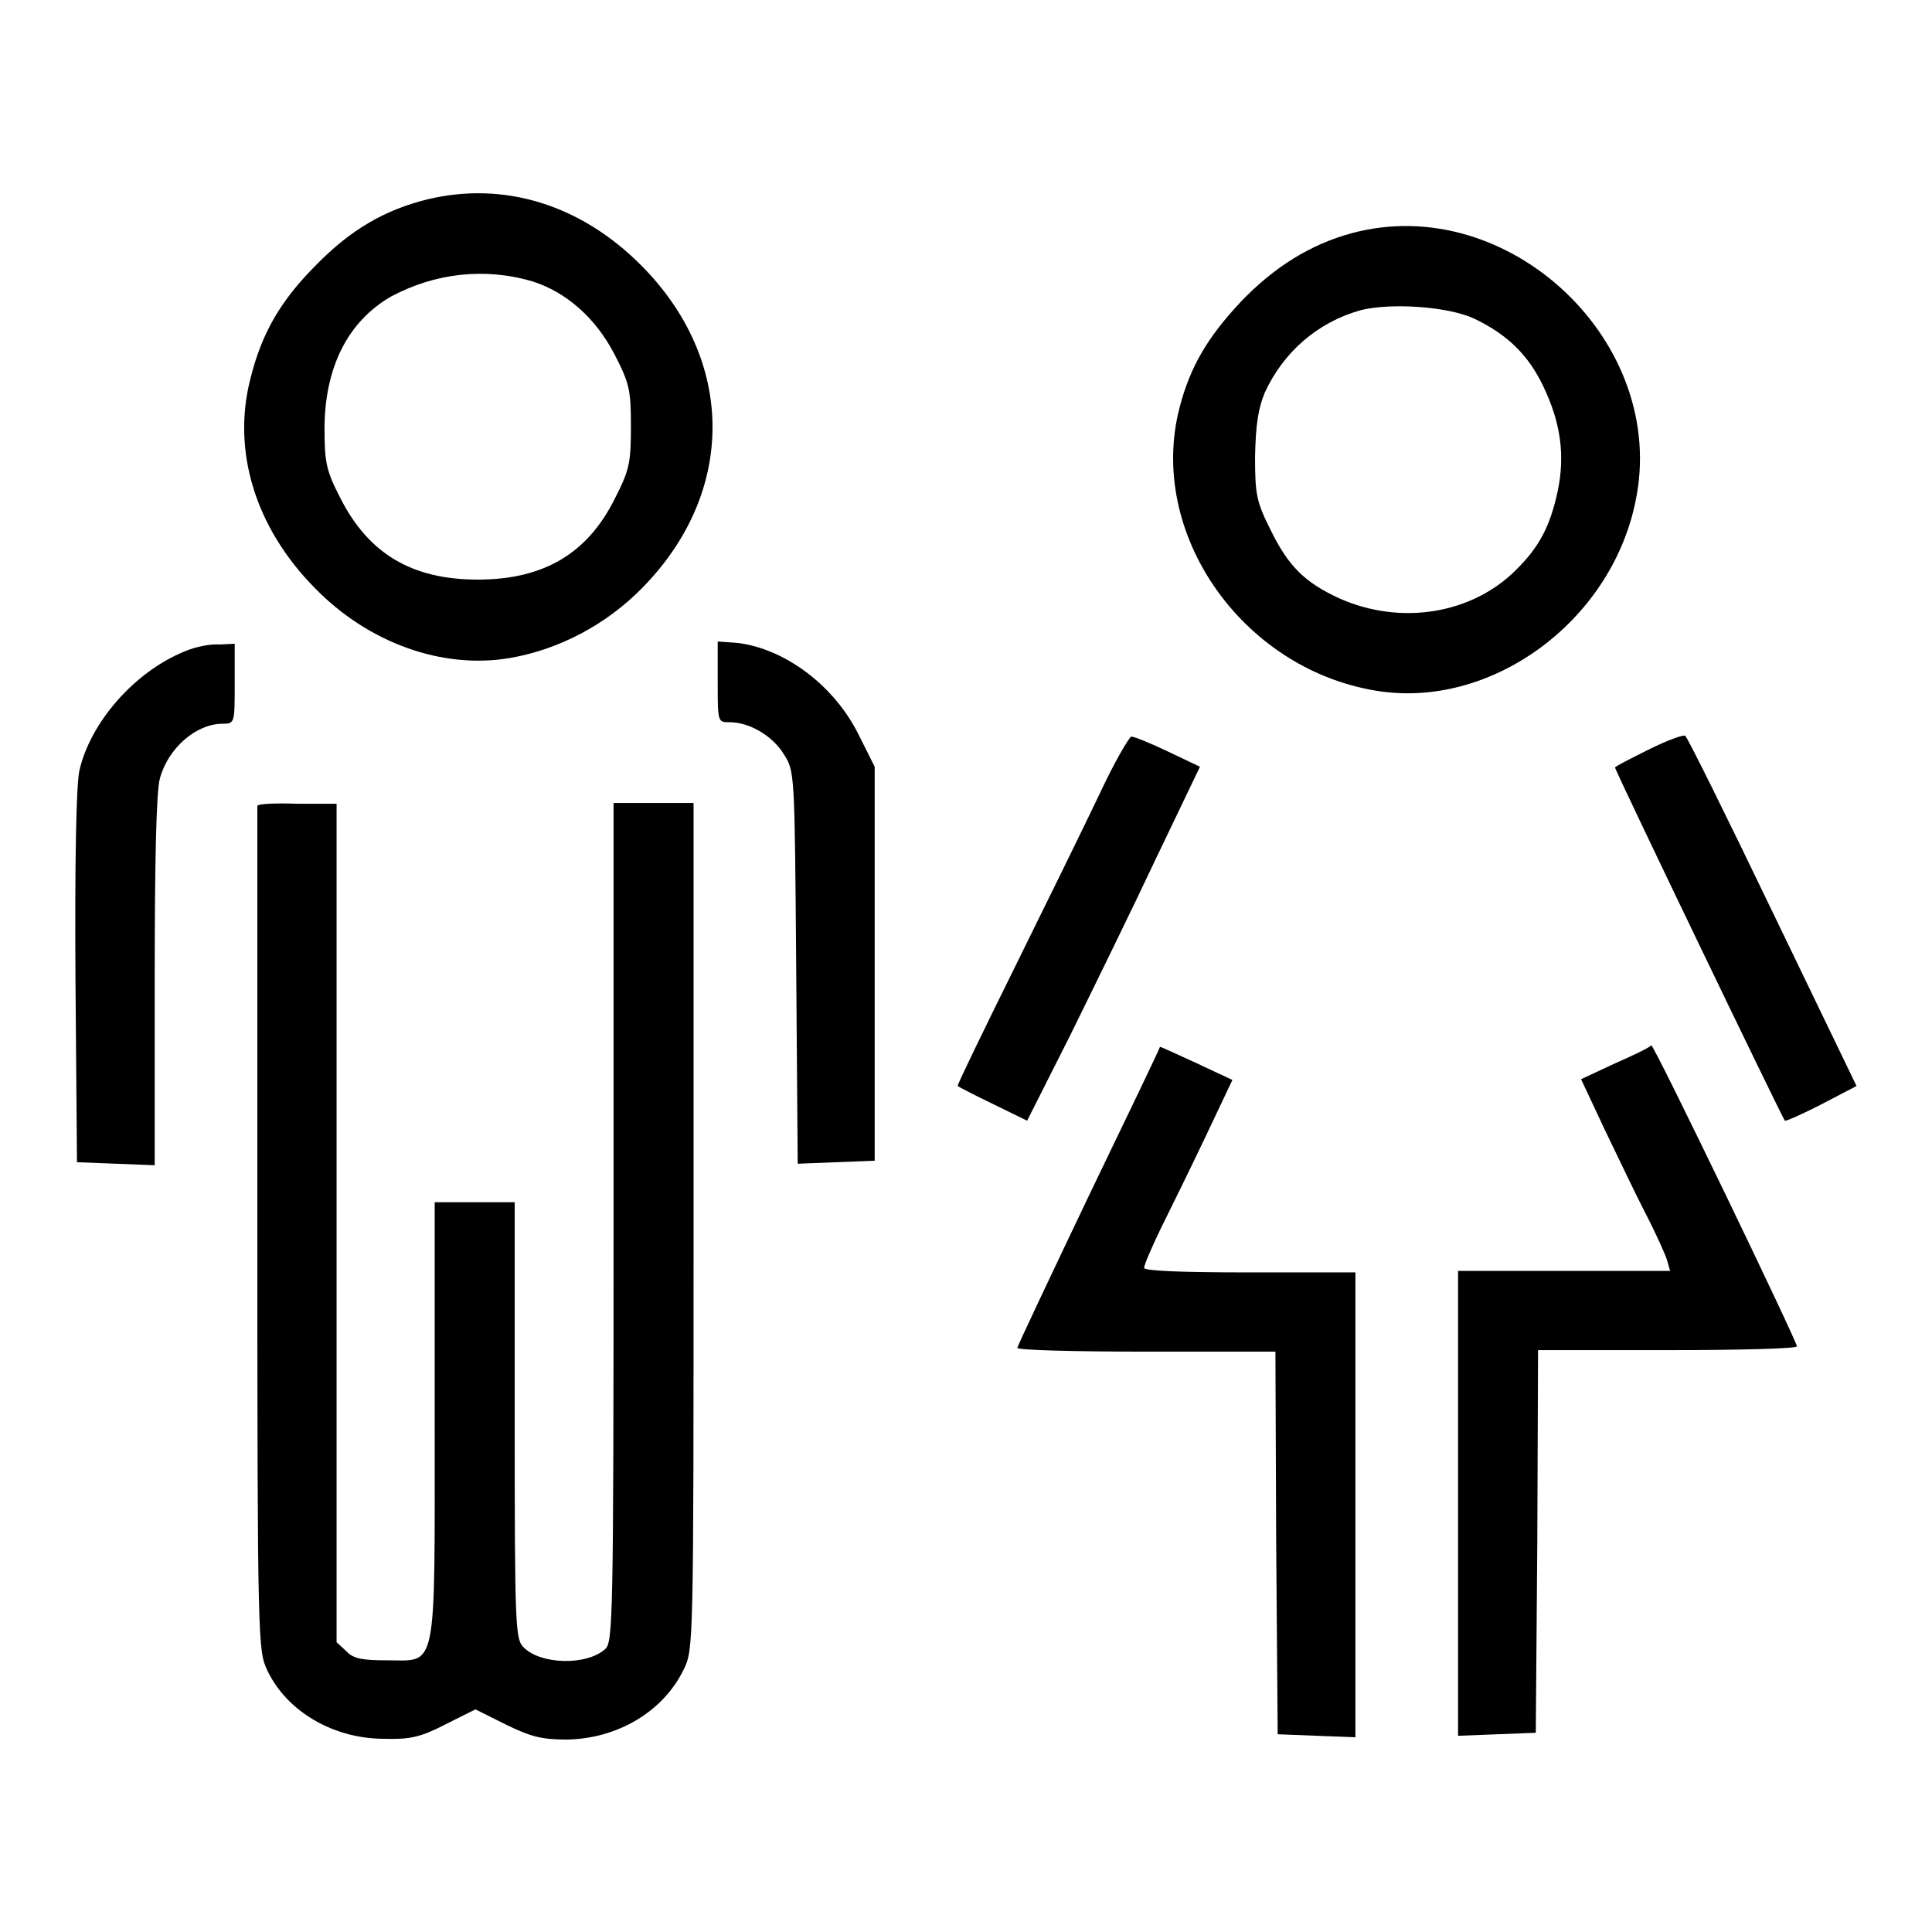 <?xml version="1.0" encoding="utf-8"?>
<!-- Svg Vector Icons : http://www.onlinewebfonts.com/icon -->
<!DOCTYPE svg PUBLIC "-//W3C//DTD SVG 1.1//EN" "http://www.w3.org/Graphics/SVG/1.1/DTD/svg11.dtd">
<svg version="1.1" xmlns="http://www.w3.org/2000/svg" xmlns:xlink="http://www.w3.org/1999/xlink" x="0px" y="0px" viewBox="0 0 256 256" enable-background="new 0 0 256 256" xml:space="preserve">
<g><g><g><path fill="#000000" d="M56.7,26.4c-5.7,1.4-10.2,4-14.8,8.7c-4.7,4.7-7.2,9-8.7,15c-2.5,9.6,0.6,19.8,8.5,27.8c7.1,7.3,16.9,10.8,25.8,9.3c6.5-1.1,12.8-4.4,17.6-9.3c12.5-12.7,12.4-30.2-0.2-42.8C76.9,27.1,66.8,24,56.7,26.4z M70.6,37.3c4.4,1.4,8.3,4.8,10.8,9.6c2,3.9,2.2,4.7,2.2,9.6c0,4.8-0.2,5.8-2.1,9.5c-3.6,7.3-9.4,10.8-18.2,10.8c-8.8,0-14.5-3.5-18.2-10.8c-1.9-3.7-2.1-4.7-2.1-9.5c0.1-7.9,3.1-13.9,8.8-17.2C57.6,36.2,64.2,35.4,70.6,37.3z"/><path fill="#000000" d="M179.1,30.9c-5.5,1.5-10.3,4.5-14.7,9.1c-4.4,4.7-6.7,8.6-8.1,14c-4.3,16.5,8.1,34.5,25.9,37.5c15.2,2.6,31.2-9,34.5-25C221.2,45.4,199.9,25.3,179.1,30.9z M195.3,42.2c4.4,2.1,7.2,4.8,9.2,9c2.3,4.8,2.9,9.1,1.9,13.9c-1,4.6-2.4,7.3-5.4,10.3c-5.9,6-15.4,7.5-23.5,3.9c-4.6-2.1-6.8-4.3-9.1-9c-1.9-3.8-2.1-4.7-2.1-9.8c0.1-4.3,0.4-6.3,1.3-8.5c2.5-5.4,7-9.3,12.7-10.9C184.3,40.1,191.8,40.6,195.3,42.2z"/><path fill="#000000" d="M24.5,86.3c-6.7,2.7-12.6,9.5-14,15.9c-0.4,2.1-0.6,12-0.5,27.5l0.2,24.3l5.2,0.2l5.1,0.2v-24.4c0-15.7,0.2-25.3,0.7-26.9c1.1-4,4.8-7.2,8.3-7.2c1.6,0,1.6-0.1,1.6-5.3v-5.3l-2,0.1C27.9,85.3,25.9,85.7,24.5,86.3z"/><path fill="#000000" d="M95.1,90.4c0,5.3,0,5.3,1.6,5.3c2.6,0,5.7,1.8,7.2,4.3c1.4,2.2,1.4,2.5,1.6,28.2l0.2,26l5.1-0.2l5.1-0.2v-26.1v-26.1l-2.1-4.2c-3.2-6.5-9.7-11.4-16-12.2L95.1,85L95.1,90.4L95.1,90.4z"/><path fill="#000000" d="M218.5,99.3c-2.4,1.2-4.4,2.2-4.5,2.4s22.1,46.3,22.5,46.8c0.1,0.1,2.4-0.9,4.9-2.2l4.6-2.4l-11.1-23c-6.1-12.7-11.3-23.2-11.6-23.4C223.1,97.3,220.9,98.1,218.5,99.3z"/><path fill="#000000" d="M145.7,105.2c-2,4.2-7.1,14.6-11.3,23.1c-4.2,8.5-7.6,15.5-7.5,15.6c0.1,0.1,2.2,1.2,4.7,2.4l4.5,2.2l5.7-11.3c3.1-6.3,8.3-16.9,11.4-23.5l5.8-12.1l-4.2-2c-2.3-1.1-4.5-2-4.9-2C149.6,97.7,147.6,101.1,145.7,105.2z"/><path fill="#000000" d="M34.1,106.8c0,0.3,0,25.6,0,56.2c0,54.8,0.1,55.7,1.3,58.3c2.6,5.5,8.8,9.1,15.5,9.1c3.4,0.1,4.8-0.2,8.1-1.9l4-2l4,2c3.3,1.6,4.7,2,8.1,2c6.7-0.1,12.8-3.7,15.5-9.3c1.3-2.6,1.3-3.3,1.3-58.7v-56.1h-5.3h-5.3v55.5c0,52.9-0.1,55.7-1.1,56.6c-2.4,2.2-8.5,2.1-10.8-0.2c-1.1-1.1-1.2-2.3-1.2-30.1v-28.9h-5.3h-5.3v28.9c0,33.9,0.4,31.8-6.4,31.8c-3.1,0-4.4-0.2-5.3-1.2l-1.3-1.2v-55.6v-55.5h-5.3C36.5,106.4,34.1,106.5,34.1,106.8z"/><path fill="#000000" d="M144.3,158.4c-5.2,10.9-9.5,20-9.5,20.2c0,0.3,7.7,0.5,17.1,0.5h17.1l0.1,25.3l0.2,25.4l5.2,0.2l5.1,0.2v-30.8v-30.8h-14c-9.1,0-14-0.2-14-0.6s1-2.7,2.2-5.2c1.2-2.4,3.9-7.9,5.9-12.1l3.6-7.6l-4.7-2.2c-2.6-1.2-4.8-2.2-4.9-2.2C153.8,138.7,149.5,147.6,144.3,158.4z"/><path fill="#000000" d="M214,140.9l-4.5,2.1l3,6.4c1.7,3.5,4.1,8.6,5.5,11.3c1.4,2.7,2.7,5.6,2.9,6.3l0.4,1.4h-14h-14.1v30.8v30.8l5.2-0.2l5.1-0.2l0.2-25.4l0.1-25.3H221c9.4,0,17.1-0.2,17.1-0.5c0-0.7-18.9-39.9-19.3-39.9C218.6,138.8,216.5,139.8,214,140.9z"/></g></g></g>
</svg>